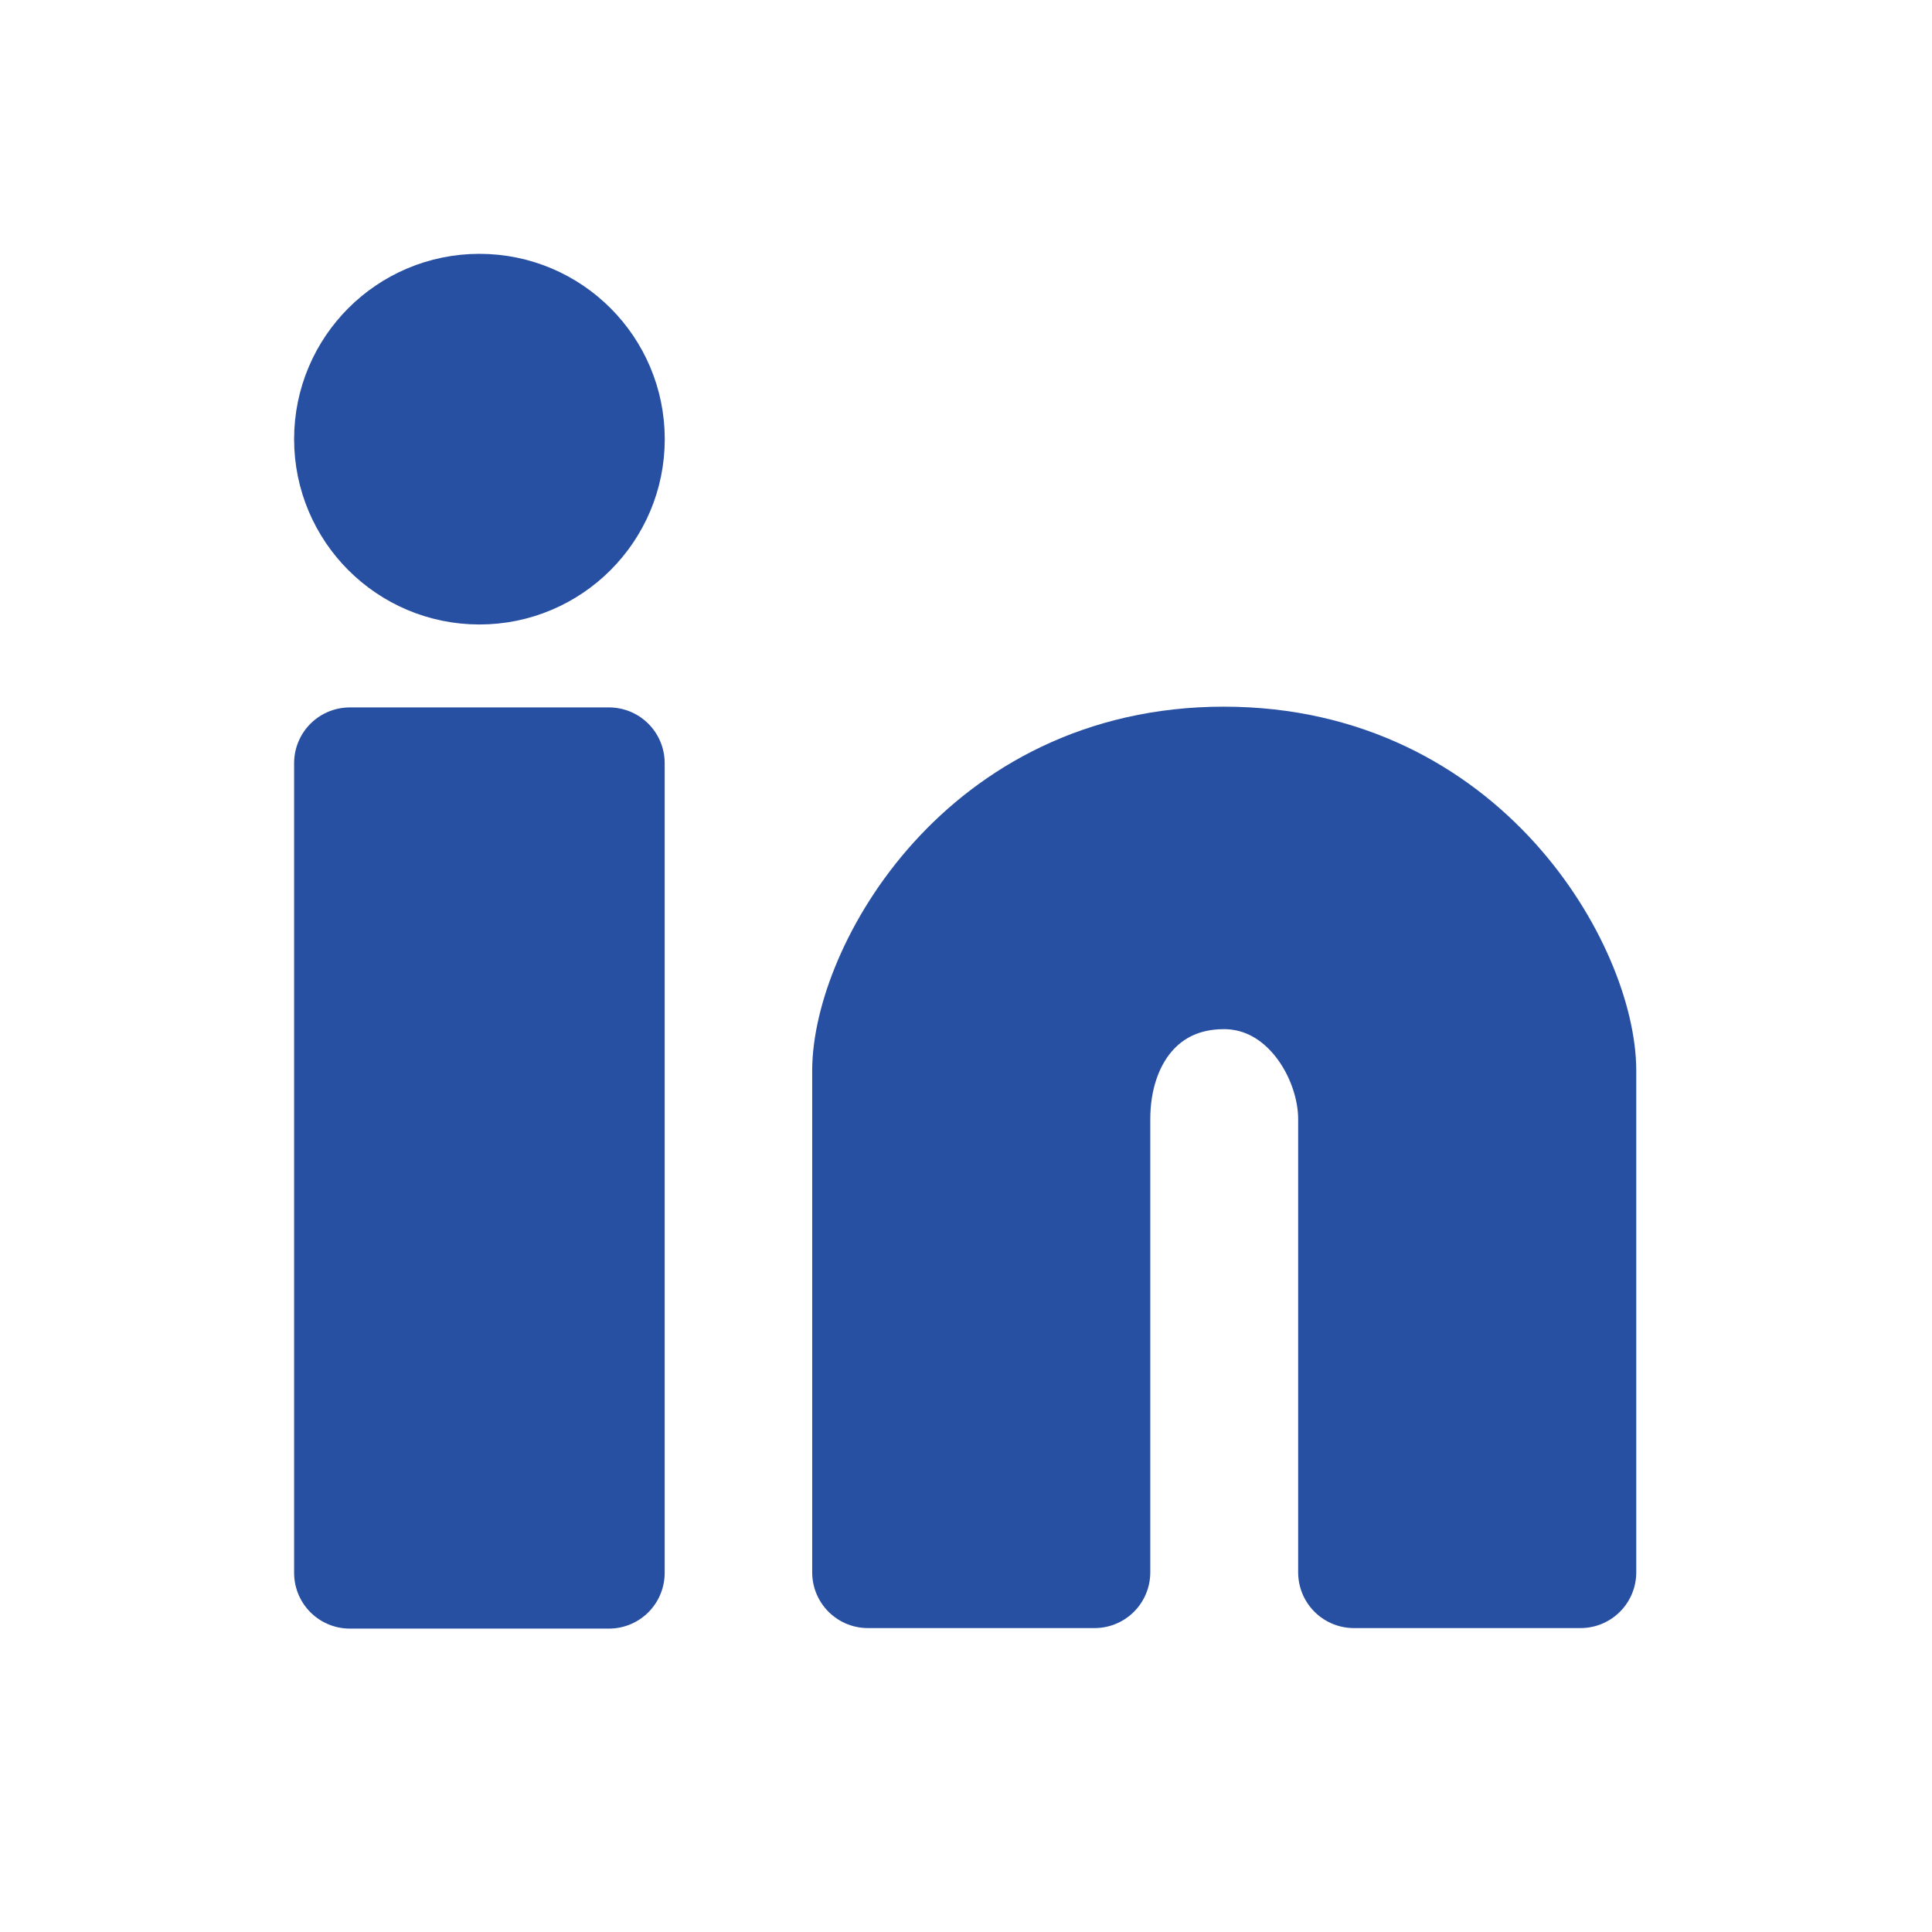 <svg width="26" height="26" viewBox="0 0 26 26" fill="none" xmlns="http://www.w3.org/2000/svg" xmlns:xlink="http://www.w3.org/1999/xlink">
	<desc>
			Created with Pixso.
	</desc>
	<defs>
		<clipPath id="clip242_1200">
			<rect id="instagram" width="26" height="26" fill="white" fill-opacity="0"/>
		</clipPath>
	</defs>
	<g clip-path="url(#clip242_1200)">
		<circle id="circle" cx="6.452" cy="5.91" r="1.744" fill="#2850A2" fill-opacity="1"/>
		<circle id="circle" cx="6.452" cy="5.91" r="1.744" stroke="#2850A2" stroke-opacity="1" stroke-width="1.5"/>
		<rect id="rect" x="4.708" y="10.27" width="3.487" height="10.897" fill="#2850A2" fill-opacity="1"/>
		<rect id="rect" x="4.708" y="10.27" width="3.487" height="10.897" stroke="#2850A2" stroke-opacity="1" stroke-width="1.5" stroke-linejoin="round"/>
		<path id="path" d="M11.68 14.41L11.68 21.16L14.73 21.16L14.73 15.06C14.73 13.97 15.38 13.1 16.47 13.1C17.56 13.1 18.22 14.19 18.22 15.06L18.22 21.16L21.27 21.16L21.27 14.41C21.27 13.1 19.74 10.26 16.47 10.26C13.2 10.26 11.68 13.1 11.68 14.41Z" fill="#2850A2" fill-opacity="1" fill-rule="nonzero"/>
		<path id="path" d="M11.68 21.16L14.73 21.16L14.73 15.06C14.73 13.97 15.38 13.1 16.47 13.1C17.56 13.1 18.22 14.19 18.22 15.06L18.22 21.16L21.27 21.16L21.27 14.41C21.27 13.1 19.74 10.26 16.47 10.26C13.2 10.26 11.68 13.1 11.68 14.41L11.68 21.16Z" stroke="#2850A2" stroke-opacity="1" stroke-width="1.5" stroke-linejoin="round"/>
	</g>
</svg>
